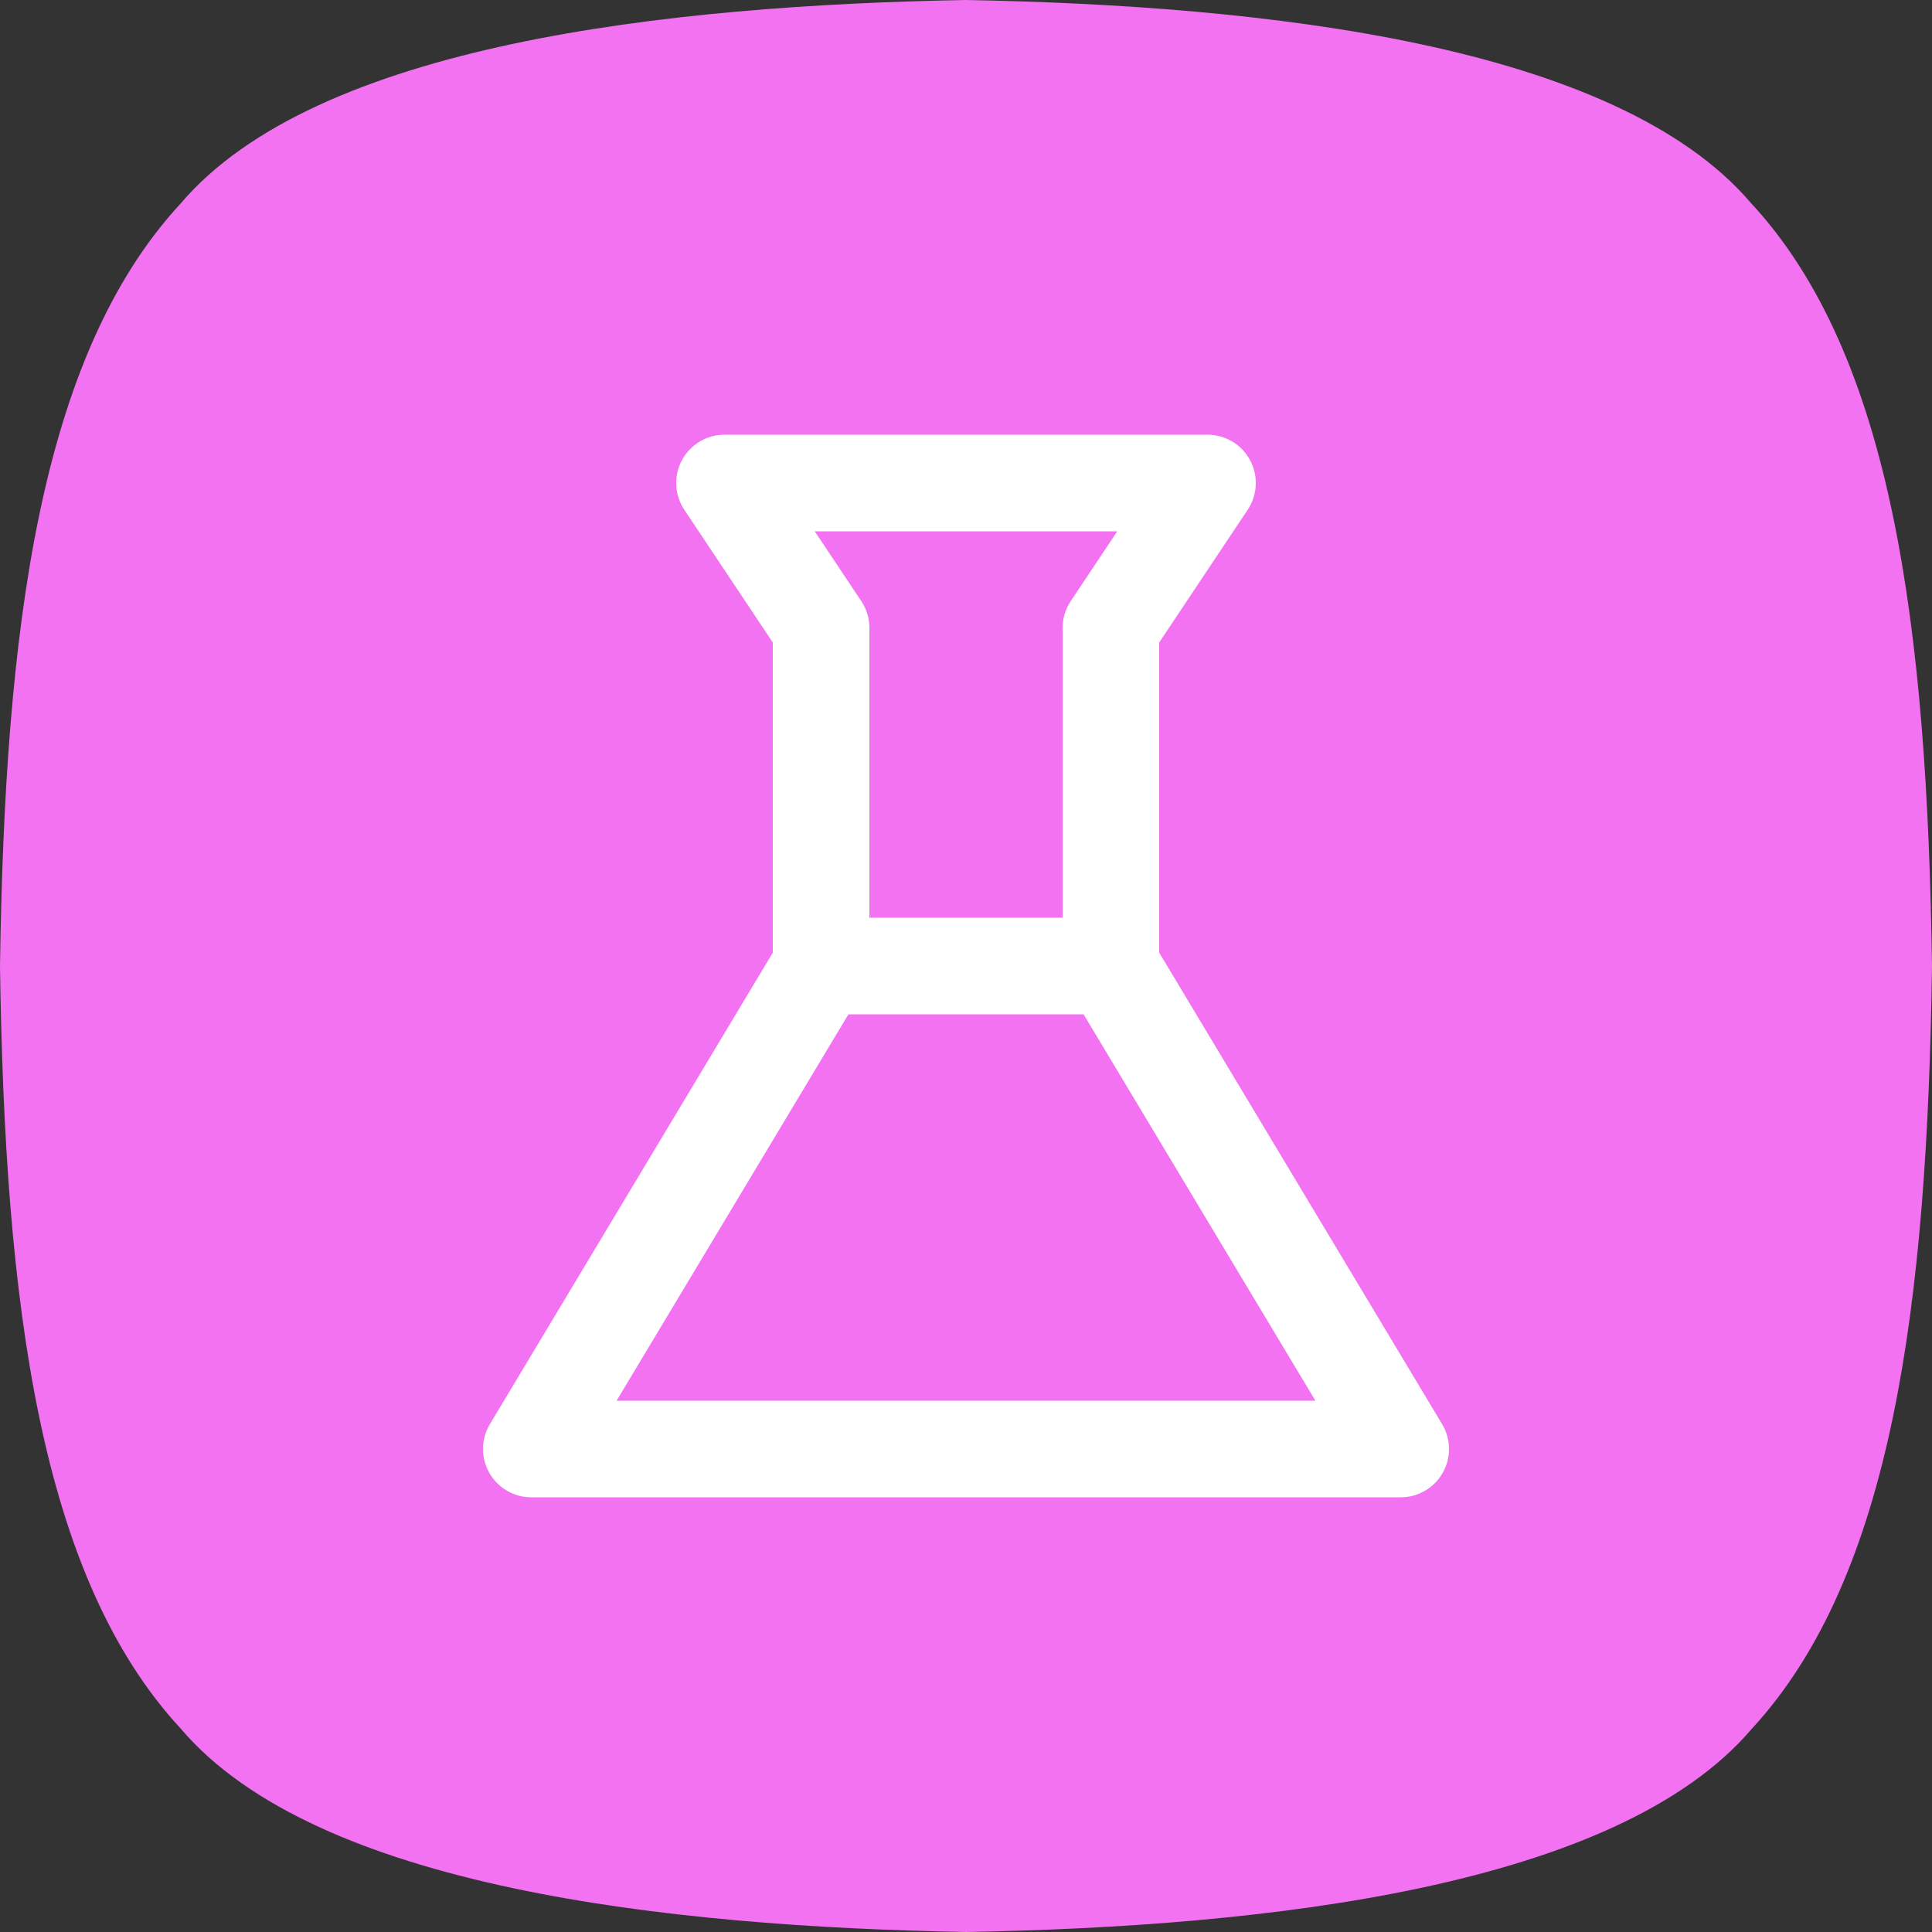 <svg width="40" height="40" viewBox="0 0 40 40" fill="none" xmlns="http://www.w3.org/2000/svg"><rect x="0" y="0" width="40" height="40" fill="#333333" stroke="none"/><path d="M19.993 0C26.187 0.112 33.45 0.915 36.255 4.207C39.188 7.37 39.901 13.023 40 20.008C39.901 26.993 39.188 32.629 36.269 35.793C33.464 39.085 26.201 39.888 20.007 40C13.813 39.888 6.55 39.085 3.745 35.793C0.812 32.629 0.1 26.977 0 20.008C0.1 13.023 0.812 7.387 3.731 4.223C6.536 0.915 13.813 0.112 19.993 0Z" fill="#F272F2"/><path d="M23 20L29 30H11L17 20V13L15 10H25L23 13V20ZM23 20H17" stroke="white" stroke-width="2" stroke-linecap="round" stroke-linejoin="round"/></svg>